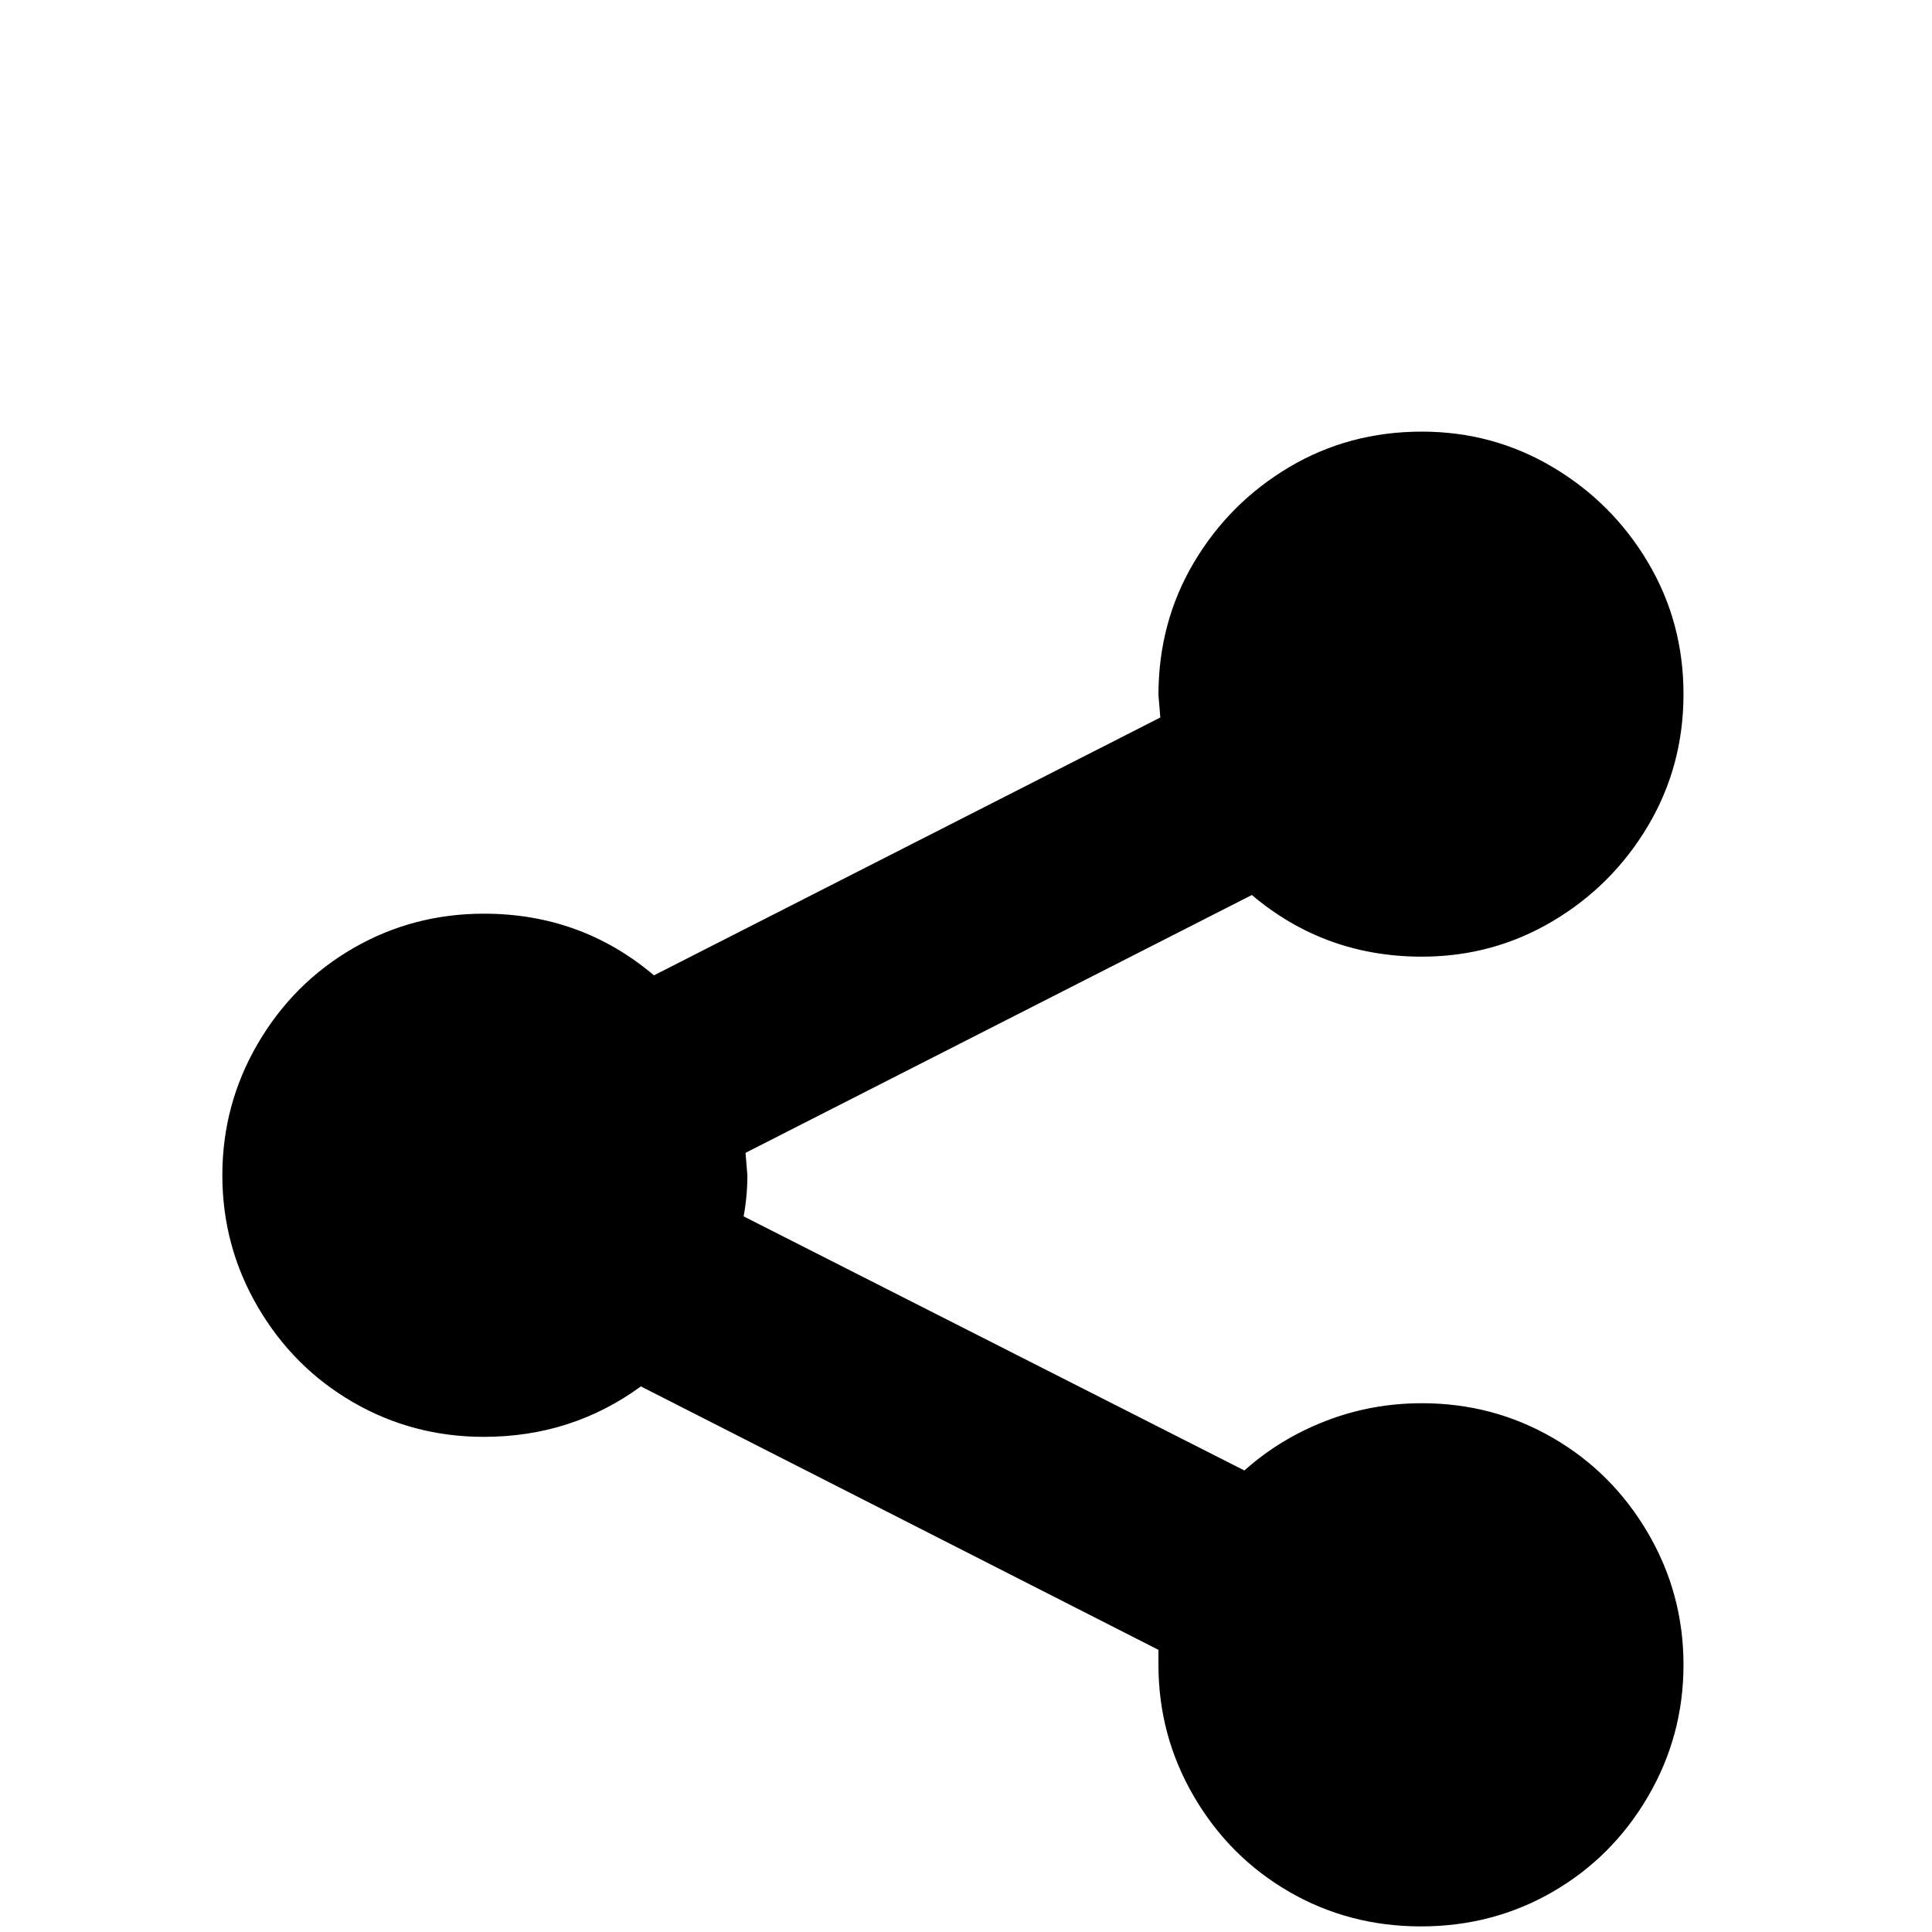 <?xml version="1.0" standalone="no"?>
<!DOCTYPE svg PUBLIC "-//W3C//DTD SVG 1.1//EN" "http://www.w3.org/Graphics/SVG/1.1/DTD/svg11.dtd" >
<!-- Uploaded to: SVG Repo, www.svgrepo.com, Generator: SVG Repo Mixer Tools -->
<svg width="800px" height="800px" viewBox="-10 -5 1034 1034" xmlns="http://www.w3.org/2000/svg" xmlns:xlink="http://www.w3.org/1999/xlink" version="1.1">
   <path fill="#000000"
d="M751 226q-39 0 -71 19t-51 51t-19 71l1 12l-271 138q-39 -33 -91 -33q-38 0 -70 18.5t-51 51t-19 70.5t19 70.5t51 51t70 18.5q47 0 84 -27l277 141v8q0 38 19 70.5t51 51t70.5 18.5t70.5 -18.5t51 -51t19 -70.5t-19 -70.5t-51 -51t-70 -18.5q-27 0 -51.5 9.5t-43.5 26.5
l-268 -136q2 -11 2 -22l-1 -12l271 -138q39 33 91 33q38 0 70 -19t51 -51t19 -70.5t-19 -70.5t-51 -51t-70 -19z" />
</svg>